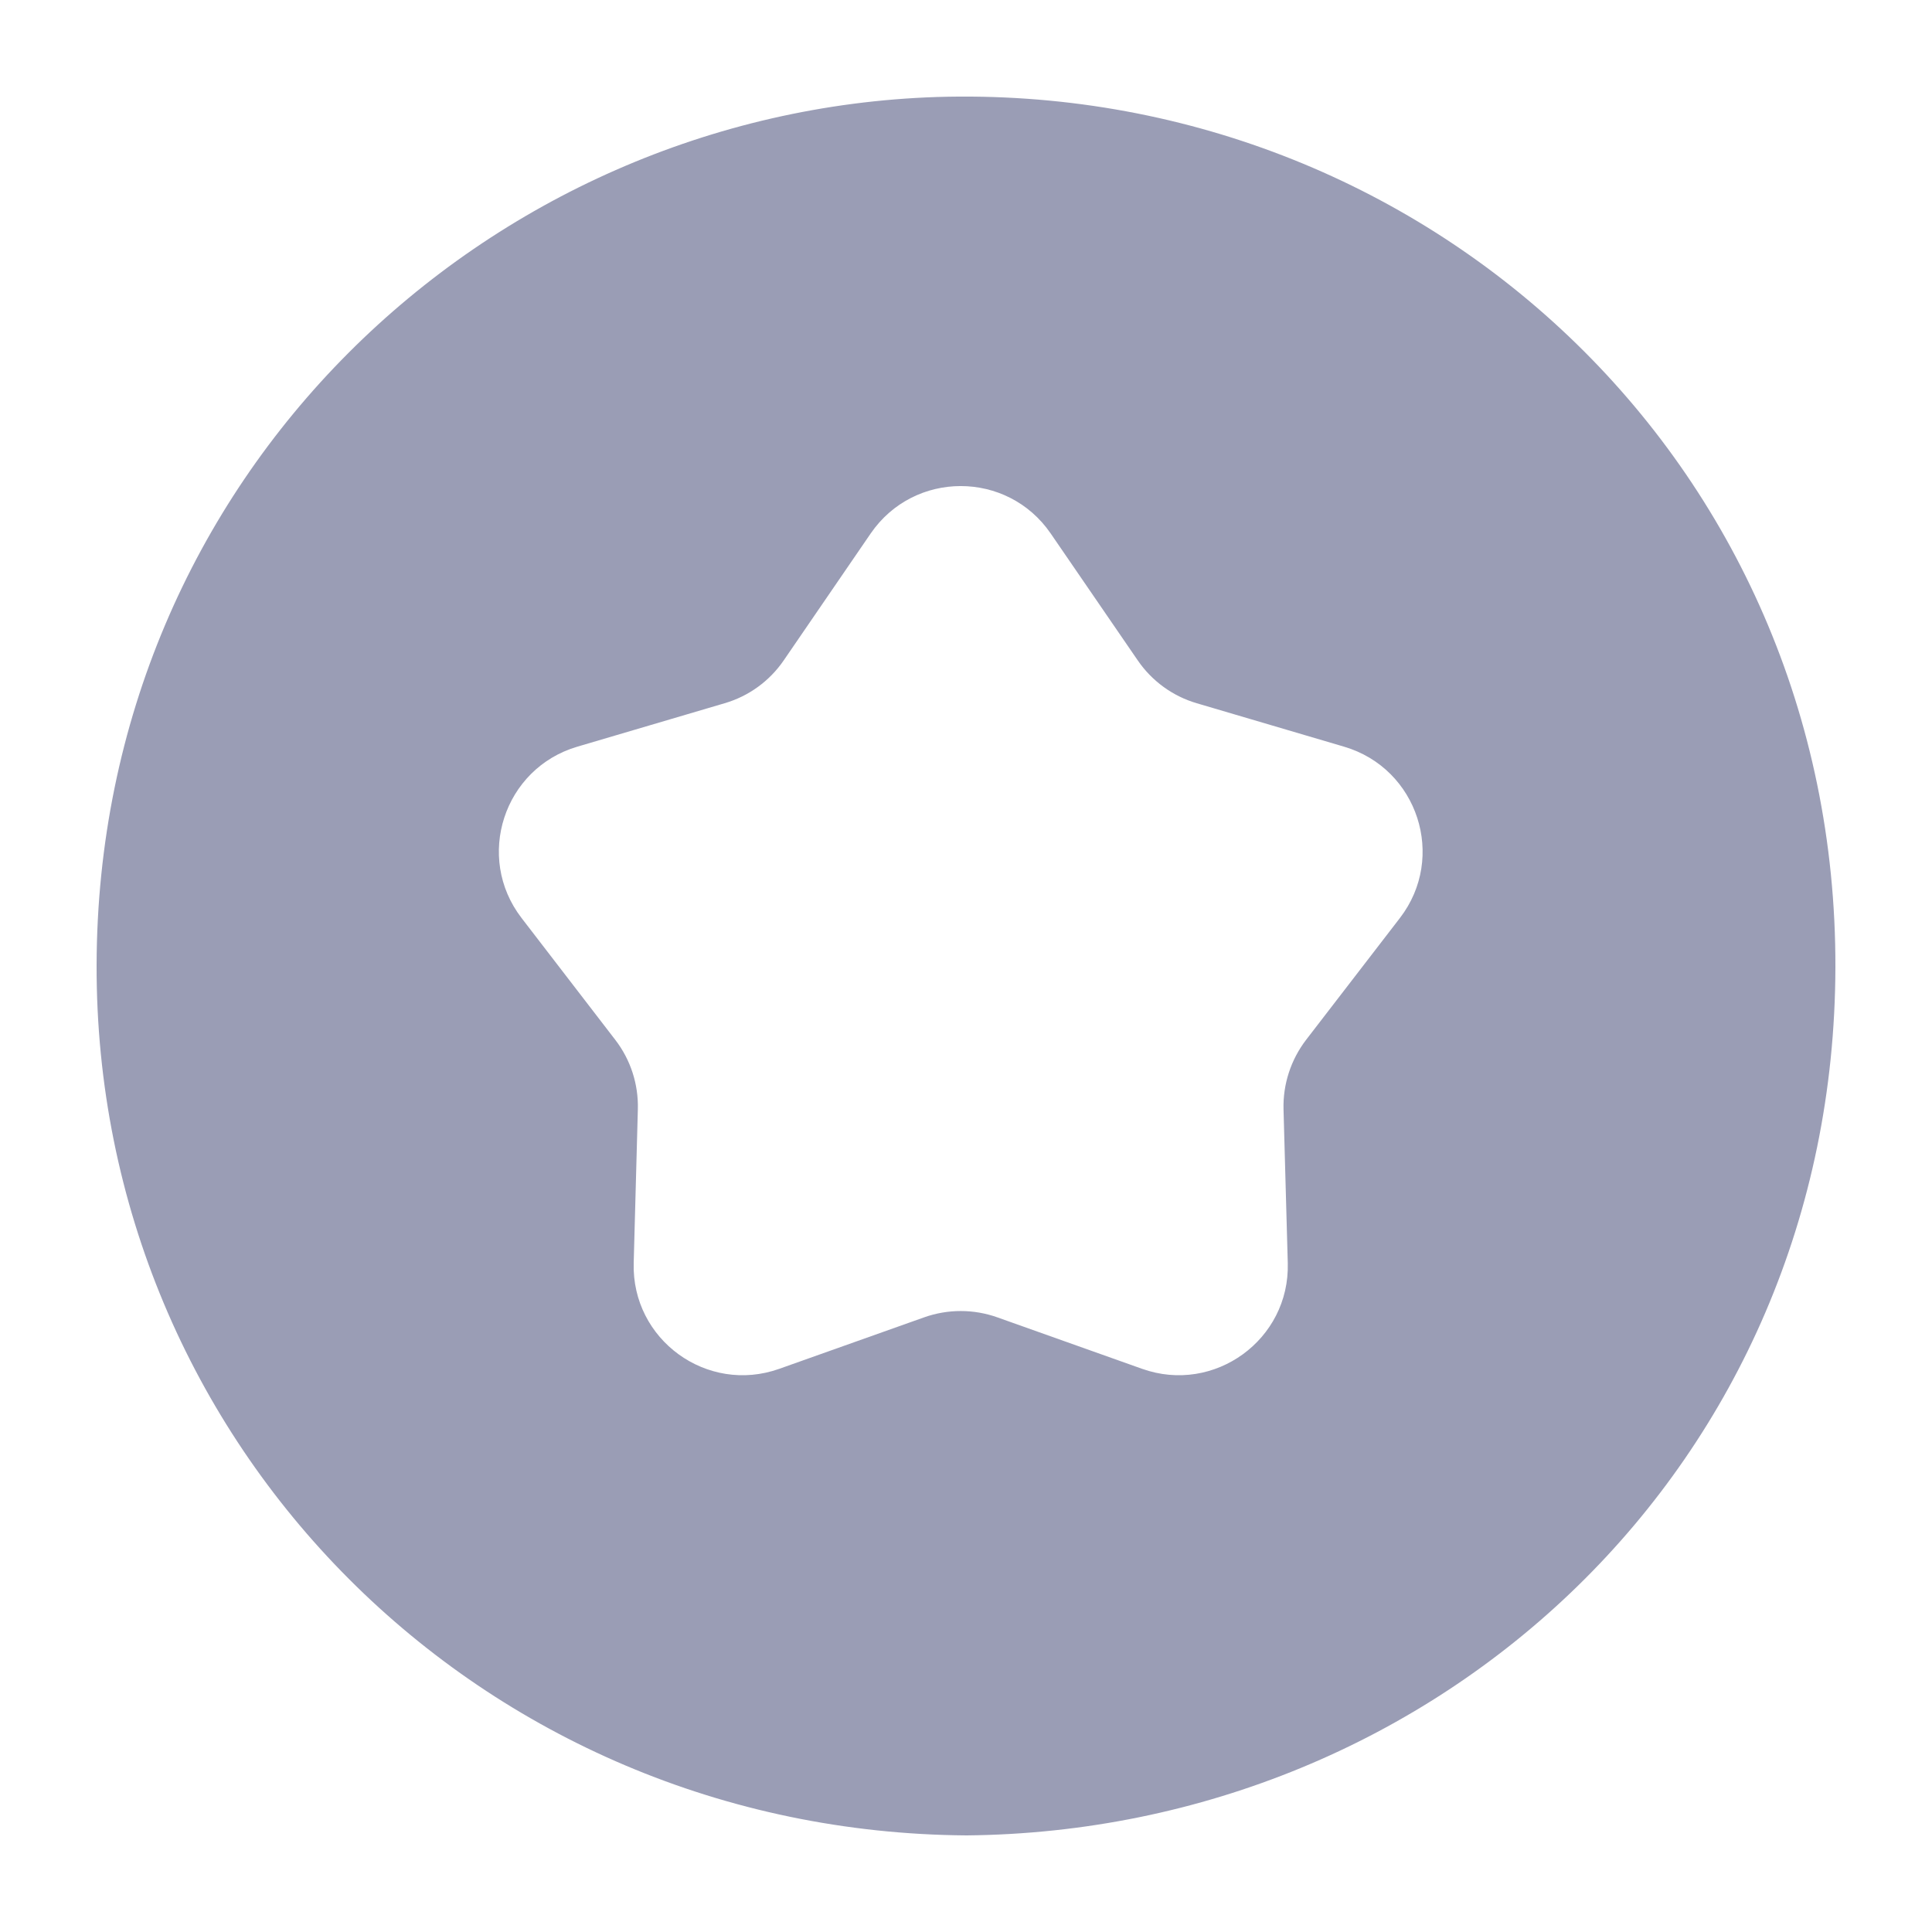<?xml version="1.0" encoding="UTF-8"?>
<svg xmlns="http://www.w3.org/2000/svg" width="20" height="20" viewBox="0 0 20 20" fill="none">
  <path fill-rule="evenodd" clip-rule="evenodd" d="M1 9.99C0.988 14.963 4.979 18.965 10.006 19C14.891 18.953 18.988 15.162 19 10.014C19.012 4.772 14.738 0.852 9.7 1.004C5.038 1.156 1.012 4.924 1 9.99ZM10.877 5.523C10.428 4.868 9.462 4.868 9.013 5.523L8.114 6.835C7.967 7.05 7.751 7.207 7.501 7.28L5.975 7.73C5.214 7.955 4.915 8.874 5.399 9.503L6.369 10.764C6.528 10.97 6.61 11.224 6.603 11.484L6.56 13.075C6.538 13.868 7.319 14.436 8.067 14.17L9.567 13.637C9.812 13.55 10.079 13.55 10.324 13.637L11.823 14.17C12.571 14.436 13.353 13.868 13.331 13.075L13.287 11.484C13.28 11.224 13.363 10.97 13.521 10.764L14.492 9.503C14.976 8.874 14.677 7.955 13.915 7.73L12.389 7.28C12.14 7.207 11.924 7.05 11.777 6.835L10.877 5.523Z" fill="#9A9DB5"></path>
</svg>
